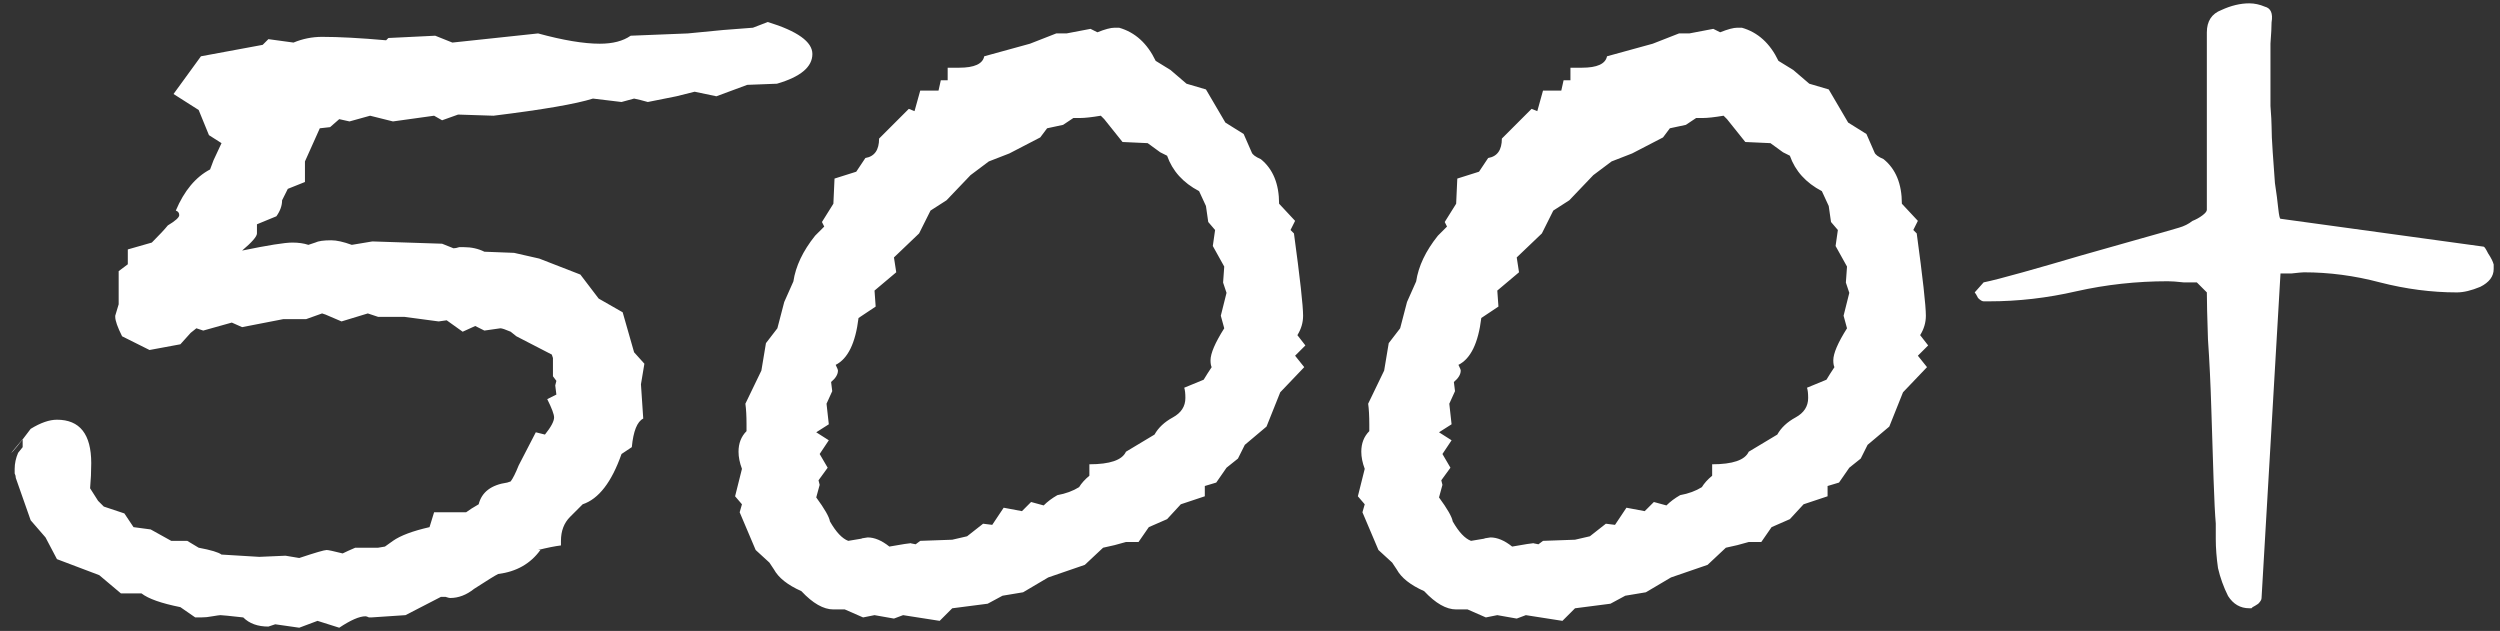 <?xml version="1.0" encoding="UTF-8"?> <svg xmlns="http://www.w3.org/2000/svg" width="210" height="53" viewBox="0 0 210 53" fill="none"><rect x="0" y="0" width="210" height="53" fill="#333333" stroke="none"/><path d="M68.24 4.536C68.24 5.624 67.248 6.456 65.264 7.032L62.768 7.128L60.176 8.088L58.352 7.704L56.816 8.088L54.416 8.568C53.968 8.44 53.584 8.344 53.264 8.28L52.208 8.568L49.808 8.28C48.4 8.728 45.616 9.208 41.456 9.72L38.48 9.624L37.136 10.104L36.464 9.72L33.008 10.2L31.088 9.72L29.36 10.2L28.496 10.008L27.728 10.68L26.864 10.776L25.616 13.56V15.288L24.176 15.864C24.176 15.864 24.016 16.184 23.696 16.824C23.696 17.272 23.536 17.72 23.216 18.168L21.584 18.84V19.608C21.584 19.864 21.168 20.344 20.336 21.048C22.512 20.6 23.92 20.376 24.56 20.376C25.072 20.376 25.52 20.44 25.904 20.568L26.48 20.376C26.736 20.248 27.184 20.184 27.824 20.184C28.272 20.184 28.848 20.312 29.552 20.568L31.28 20.28L37.136 20.472L38.096 20.856C38.224 20.856 38.384 20.824 38.576 20.76C38.768 20.76 38.896 20.76 38.96 20.76C39.6 20.76 40.176 20.888 40.688 21.144L43.184 21.24L45.296 21.72L48.752 23.064L50.288 25.08L52.304 26.232L53.264 29.592L54.128 30.552L53.84 32.28L54.032 35.16C53.52 35.416 53.2 36.216 53.072 37.56L52.208 38.136C51.376 40.504 50.288 41.912 48.944 42.36L47.888 43.416C47.376 43.928 47.12 44.6 47.12 45.432V45.816C46.608 45.88 45.968 46.008 45.2 46.2H45.392C44.56 47.352 43.376 48.024 41.84 48.216C41.584 48.344 40.912 48.76 39.824 49.464C39.184 49.976 38.512 50.232 37.808 50.232C37.744 50.232 37.616 50.2 37.424 50.136C37.296 50.136 37.168 50.136 37.04 50.136L34.064 51.672L31.184 51.864C31.12 51.864 31.056 51.864 30.992 51.864C30.864 51.8 30.768 51.768 30.704 51.768C30.192 51.768 29.456 52.088 28.496 52.728L26.672 52.152L25.136 52.728L23.12 52.44L22.544 52.632C21.648 52.632 20.944 52.376 20.432 51.864C19.28 51.736 18.64 51.672 18.512 51.672C18.448 51.672 18.224 51.704 17.84 51.768C17.52 51.832 17.2 51.864 16.88 51.864H16.4L15.152 51C13.552 50.68 12.464 50.296 11.888 49.848H10.16L8.336 48.312L4.784 46.968L3.824 45.144L2.576 43.704L1.328 40.152C1.328 40.024 1.296 39.896 1.232 39.768C1.232 39.576 1.232 39.448 1.232 39.384C1.232 38.936 1.328 38.488 1.52 38.04L1.904 37.56V36.888C1.52 37.336 1.2 37.72 0.944 38.04C1.072 37.976 1.616 37.304 2.576 36.024C3.408 35.512 4.144 35.256 4.784 35.256C6.704 35.256 7.664 36.472 7.664 38.904C7.664 39.608 7.632 40.312 7.568 41.016L8.24 42.072L8.72 42.552L10.448 43.128L11.216 44.28L12.656 44.472L14.384 45.432H15.728L16.688 46.008C17.712 46.2 18.352 46.392 18.608 46.584L21.776 46.776L23.984 46.68L25.136 46.872C26.48 46.424 27.248 46.2 27.44 46.2C27.568 46.2 28.016 46.296 28.784 46.488C29.04 46.36 29.392 46.2 29.84 46.008H31.76L32.336 45.912L33.008 45.432C33.648 44.984 34.672 44.6 36.08 44.28L36.464 43.032H39.152C39.408 42.84 39.76 42.616 40.208 42.36C40.464 41.336 41.264 40.728 42.608 40.536L42.896 40.44C43.088 40.184 43.312 39.736 43.568 39.096L45.008 36.312L45.776 36.504C46.288 35.864 46.544 35.384 46.544 35.064C46.544 34.808 46.352 34.296 45.968 33.528L46.736 33.144L46.64 32.376L46.736 31.992L46.448 31.608V30.072L46.352 29.784L43.376 28.248L42.896 27.864C42.448 27.672 42.16 27.576 42.032 27.576L40.688 27.768L39.92 27.384L38.864 27.864L37.52 26.904L36.848 27L33.968 26.616H31.76L30.896 26.328L28.688 27L27.344 26.424L27.056 26.328L25.712 26.808H23.792L20.336 27.48L19.472 27.096L17.072 27.768L16.496 27.576L16.016 27.96L15.152 28.92L12.56 29.4L10.256 28.248C9.872 27.48 9.68 26.936 9.68 26.616V26.52L9.968 25.56V22.776L10.736 22.2V20.952L12.752 20.376C13.392 19.736 13.84 19.256 14.096 18.936C14.736 18.552 15.056 18.264 15.056 18.072C15.056 17.88 14.96 17.752 14.768 17.688C15.472 16.024 16.432 14.872 17.648 14.232L17.936 13.464L18.608 12.024L17.552 11.352L16.688 9.24L14.576 7.896L16.88 4.728L22.064 3.768L22.544 3.288L24.656 3.576C25.424 3.256 26.224 3.096 27.056 3.096C28.464 3.096 30.256 3.192 32.432 3.384L32.624 3.192L36.56 3L38 3.576L45.2 2.808C47.312 3.384 49.04 3.672 50.384 3.672C51.472 3.672 52.336 3.448 52.976 3L57.776 2.808L60.752 2.52L63.248 2.328L64.496 1.848C66.992 2.616 68.24 3.512 68.24 4.536ZM109.652 29.016L108.788 29.88L109.556 30.84L107.54 32.952L106.388 35.832L104.564 37.368L103.988 38.52L103.028 39.288L102.164 40.536L101.204 40.824V41.688L99.188 42.36L98.036 43.608L96.5 44.28L95.636 45.528H94.58C93.94 45.72 93.3 45.88 92.66 46.008L91.124 47.448L88.052 48.504L85.94 49.752L84.212 50.04L82.964 50.712L79.988 51.096L78.932 52.152L75.86 51.672L75.092 51.96L73.46 51.672L72.5 51.864L70.964 51.192H70.004C69.172 51.192 68.276 50.68 67.316 49.656C66.164 49.144 65.396 48.536 65.012 47.832L64.628 47.256L63.476 46.2L62.132 43.032L62.324 42.36L61.748 41.688L62.324 39.384C62.132 38.872 62.036 38.392 62.036 37.944C62.036 37.24 62.26 36.664 62.708 36.216V35.64C62.708 34.936 62.676 34.36 62.612 33.912L63.956 31.128L64.34 28.824L65.3 27.576L65.876 25.368L66.644 23.64C66.836 22.36 67.444 21.08 68.468 19.8L69.236 19.032L69.044 18.648L70.004 17.112L70.1 15L71.924 14.424L72.692 13.272C73.46 13.144 73.844 12.6 73.844 11.64L76.34 9.144L76.82 9.336L77.3 7.608H78.836L79.028 6.744H79.604V5.688H80.564C81.844 5.688 82.548 5.368 82.676 4.728L86.516 3.672L88.724 2.808H89.588L91.604 2.424L92.18 2.712C92.82 2.456 93.3 2.328 93.62 2.328H94.004C95.348 2.712 96.372 3.64 97.076 5.112L98.324 5.88L99.668 7.032L101.3 7.512L102.932 10.296L104.468 11.256L105.14 12.792C105.204 12.984 105.46 13.176 105.908 13.368C106.932 14.2 107.444 15.448 107.444 17.112L108.788 18.552L108.404 19.32L108.692 19.608C109.204 23.384 109.46 25.688 109.46 26.52C109.46 27.096 109.3 27.64 108.98 28.152L109.652 29.016ZM103.028 24.6L102.74 23.736L102.836 22.392L101.876 20.664L102.068 19.32L101.492 18.648L101.3 17.304L100.724 16.056C99.38 15.352 98.484 14.36 98.036 13.08L97.46 12.792L96.404 12.024L94.292 11.928L92.756 10.008L92.468 9.72C91.7 9.848 91.124 9.912 90.74 9.912H90.164L89.3 10.488L87.956 10.776L87.38 11.544L84.788 12.888L83.06 13.56L81.524 14.712L79.508 16.824L78.164 17.688L77.204 19.608L75.092 21.624L75.284 22.872L73.46 24.408L73.556 25.752L72.116 26.712C71.86 28.824 71.22 30.136 70.196 30.648C70.324 30.904 70.388 31.064 70.388 31.128C70.388 31.448 70.196 31.768 69.812 32.088L69.908 32.856L69.428 33.912L69.62 35.64L68.564 36.312L69.62 36.984L68.852 38.136L69.524 39.288L68.756 40.344L68.852 40.728L68.564 41.784C69.268 42.744 69.652 43.416 69.716 43.8C70.228 44.696 70.74 45.24 71.252 45.432L72.404 45.24C72.276 45.24 72.436 45.208 72.884 45.144C73.46 45.144 74.068 45.4 74.708 45.912C75.796 45.72 76.404 45.624 76.532 45.624H76.436L76.916 45.72L77.3 45.432L79.988 45.336L81.236 45.048L82.58 43.992L83.348 44.088L84.308 42.648L85.844 42.936L86.612 42.168L87.668 42.456C87.988 42.136 88.372 41.848 88.82 41.592C89.524 41.464 90.132 41.24 90.644 40.92C90.836 40.6 91.124 40.28 91.508 39.96V39C93.236 39 94.26 38.648 94.58 37.944L96.98 36.504C97.3 35.928 97.812 35.448 98.516 35.064C99.22 34.68 99.572 34.136 99.572 33.432C99.572 33.048 99.54 32.76 99.476 32.568L101.108 31.896C101.3 31.576 101.524 31.224 101.78 30.84C101.716 30.712 101.684 30.52 101.684 30.264C101.684 29.688 102.068 28.792 102.836 27.576L102.548 26.52L103.028 24.6ZM161.965 29.016L161.101 29.88L161.869 30.84L159.853 32.952L158.701 35.832L156.877 37.368L156.301 38.52L155.341 39.288L154.477 40.536L153.517 40.824V41.688L151.501 42.36L150.349 43.608L148.813 44.28L147.949 45.528H146.893C146.253 45.72 145.613 45.88 144.973 46.008L143.437 47.448L140.365 48.504L138.253 49.752L136.525 50.04L135.277 50.712L132.301 51.096L131.245 52.152L128.173 51.672L127.405 51.96L125.773 51.672L124.812 51.864L123.277 51.192H122.317C121.485 51.192 120.589 50.68 119.629 49.656C118.477 49.144 117.709 48.536 117.325 47.832L116.941 47.256L115.789 46.2L114.445 43.032L114.637 42.36L114.061 41.688L114.637 39.384C114.445 38.872 114.349 38.392 114.349 37.944C114.349 37.24 114.573 36.664 115.021 36.216V35.64C115.021 34.936 114.989 34.36 114.925 33.912L116.269 31.128L116.653 28.824L117.613 27.576L118.189 25.368L118.957 23.64C119.149 22.36 119.757 21.08 120.781 19.8L121.549 19.032L121.357 18.648L122.317 17.112L122.413 15L124.237 14.424L125.005 13.272C125.773 13.144 126.157 12.6 126.157 11.64L128.653 9.144L129.133 9.336L129.613 7.608H131.149L131.341 6.744H131.917V5.688H132.877C134.157 5.688 134.861 5.368 134.989 4.728L138.829 3.672L141.036 2.808H141.901L143.917 2.424L144.493 2.712C145.133 2.456 145.613 2.328 145.933 2.328H146.317C147.661 2.712 148.685 3.64 149.389 5.112L150.637 5.88L151.981 7.032L153.613 7.512L155.245 10.296L156.781 11.256L157.453 12.792C157.517 12.984 157.773 13.176 158.221 13.368C159.245 14.2 159.757 15.448 159.757 17.112L161.101 18.552L160.717 19.32L161.005 19.608C161.517 23.384 161.773 25.688 161.773 26.52C161.773 27.096 161.613 27.64 161.292 28.152L161.965 29.016ZM155.341 24.6L155.053 23.736L155.149 22.392L154.189 20.664L154.381 19.32L153.805 18.648L153.613 17.304L153.037 16.056C151.693 15.352 150.797 14.36 150.349 13.08L149.773 12.792L148.717 12.024L146.605 11.928L145.069 10.008L144.781 9.72C144.013 9.848 143.437 9.912 143.053 9.912H142.477L141.613 10.488L140.269 10.776L139.693 11.544L137.101 12.888L135.373 13.56L133.837 14.712L131.821 16.824L130.477 17.688L129.517 19.608L127.405 21.624L127.597 22.872L125.773 24.408L125.869 25.752L124.429 26.712C124.173 28.824 123.533 30.136 122.509 30.648C122.637 30.904 122.701 31.064 122.701 31.128C122.701 31.448 122.509 31.768 122.125 32.088L122.221 32.856L121.741 33.912L121.933 35.64L120.877 36.312L121.933 36.984L121.165 38.136L121.837 39.288L121.069 40.344L121.165 40.728L120.877 41.784C121.581 42.744 121.965 43.416 122.029 43.8C122.541 44.696 123.053 45.24 123.565 45.432L124.717 45.24C124.589 45.24 124.749 45.208 125.197 45.144C125.773 45.144 126.381 45.4 127.021 45.912C128.109 45.72 128.717 45.624 128.845 45.624H128.749L129.229 45.72L129.613 45.432L132.301 45.336L133.549 45.048L134.893 43.992L135.661 44.088L136.621 42.648L138.156 42.936L138.925 42.168L139.981 42.456C140.301 42.136 140.685 41.848 141.133 41.592C141.837 41.464 142.445 41.24 142.957 40.92C143.149 40.6 143.437 40.28 143.821 39.96V39C145.549 39 146.573 38.648 146.893 37.944L149.293 36.504C149.613 35.928 150.125 35.448 150.829 35.064C151.533 34.68 151.885 34.136 151.885 33.432C151.885 33.048 151.853 32.76 151.789 32.568L153.421 31.896C153.613 31.576 153.837 31.224 154.093 30.84C154.029 30.712 153.997 30.52 153.997 30.264C153.997 29.688 154.381 28.792 155.149 27.576L154.861 26.52L155.341 24.6ZM184.531 23.719C184.406 23.719 184.031 23.719 183.406 23.719C182.844 23.656 182.406 23.625 182.094 23.625C179.469 23.625 176.906 23.906 174.406 24.469C171.969 25.031 169.531 25.312 167.094 25.312H166.625C166.5 25.312 166.344 25.219 166.156 25.031C166.031 24.781 165.938 24.625 165.875 24.562L166.625 23.719C167.25 23.594 168.344 23.312 169.906 22.875C171.469 22.438 173.094 21.969 174.781 21.469C176.531 20.969 178.188 20.5 179.75 20.062C181.312 19.625 182.406 19.312 183.031 19.125C183.469 19 183.844 18.812 184.156 18.562C184.469 18.438 184.75 18.281 185 18.094C185.25 17.906 185.375 17.75 185.375 17.625V2.719C185.375 1.781 185.781 1.156 186.594 0.844C187.406 0.469 188.188 0.281 188.938 0.281C189.375 0.281 189.812 0.375 190.25 0.562C190.75 0.688 190.938 1.125 190.812 1.875C190.812 2.25 190.781 2.844 190.719 3.656C190.719 4.469 190.719 5.344 190.719 6.281C190.719 7.156 190.719 8.031 190.719 8.906C190.781 9.719 190.812 10.281 190.812 10.594C190.812 11.156 190.844 11.875 190.906 12.75C190.969 13.625 191.031 14.5 191.094 15.375C191.219 16.188 191.312 16.906 191.375 17.531C191.438 18.094 191.5 18.375 191.562 18.375L208.625 20.719C208.688 20.719 208.812 20.906 209 21.281C209.25 21.656 209.406 21.969 209.469 22.219V22.594C209.469 23.219 209.094 23.719 208.344 24.094C207.594 24.406 206.938 24.562 206.375 24.562C204.25 24.562 202.094 24.281 199.906 23.719C197.781 23.156 195.656 22.875 193.531 22.875C193.406 22.875 193.062 22.906 192.5 22.969C192 22.969 191.688 22.969 191.562 22.969L189.969 50.25C189.969 50.375 189.875 50.531 189.688 50.719C189.5 50.844 189.344 50.938 189.219 51C189.156 51.062 189.125 51.094 189.125 51.094H188.938C188.188 51.094 187.594 50.75 187.156 50.062C186.781 49.312 186.5 48.531 186.312 47.719C186.188 46.844 186.125 46.031 186.125 45.281C186.125 44.531 186.125 44.094 186.125 43.969C186.062 43.281 186 42.031 185.938 40.219C185.875 38.344 185.812 36.375 185.75 34.312C185.688 32.25 185.594 30.312 185.469 28.5C185.406 26.625 185.375 25.312 185.375 24.562L184.531 23.719Z" fill="white"></path></svg> 